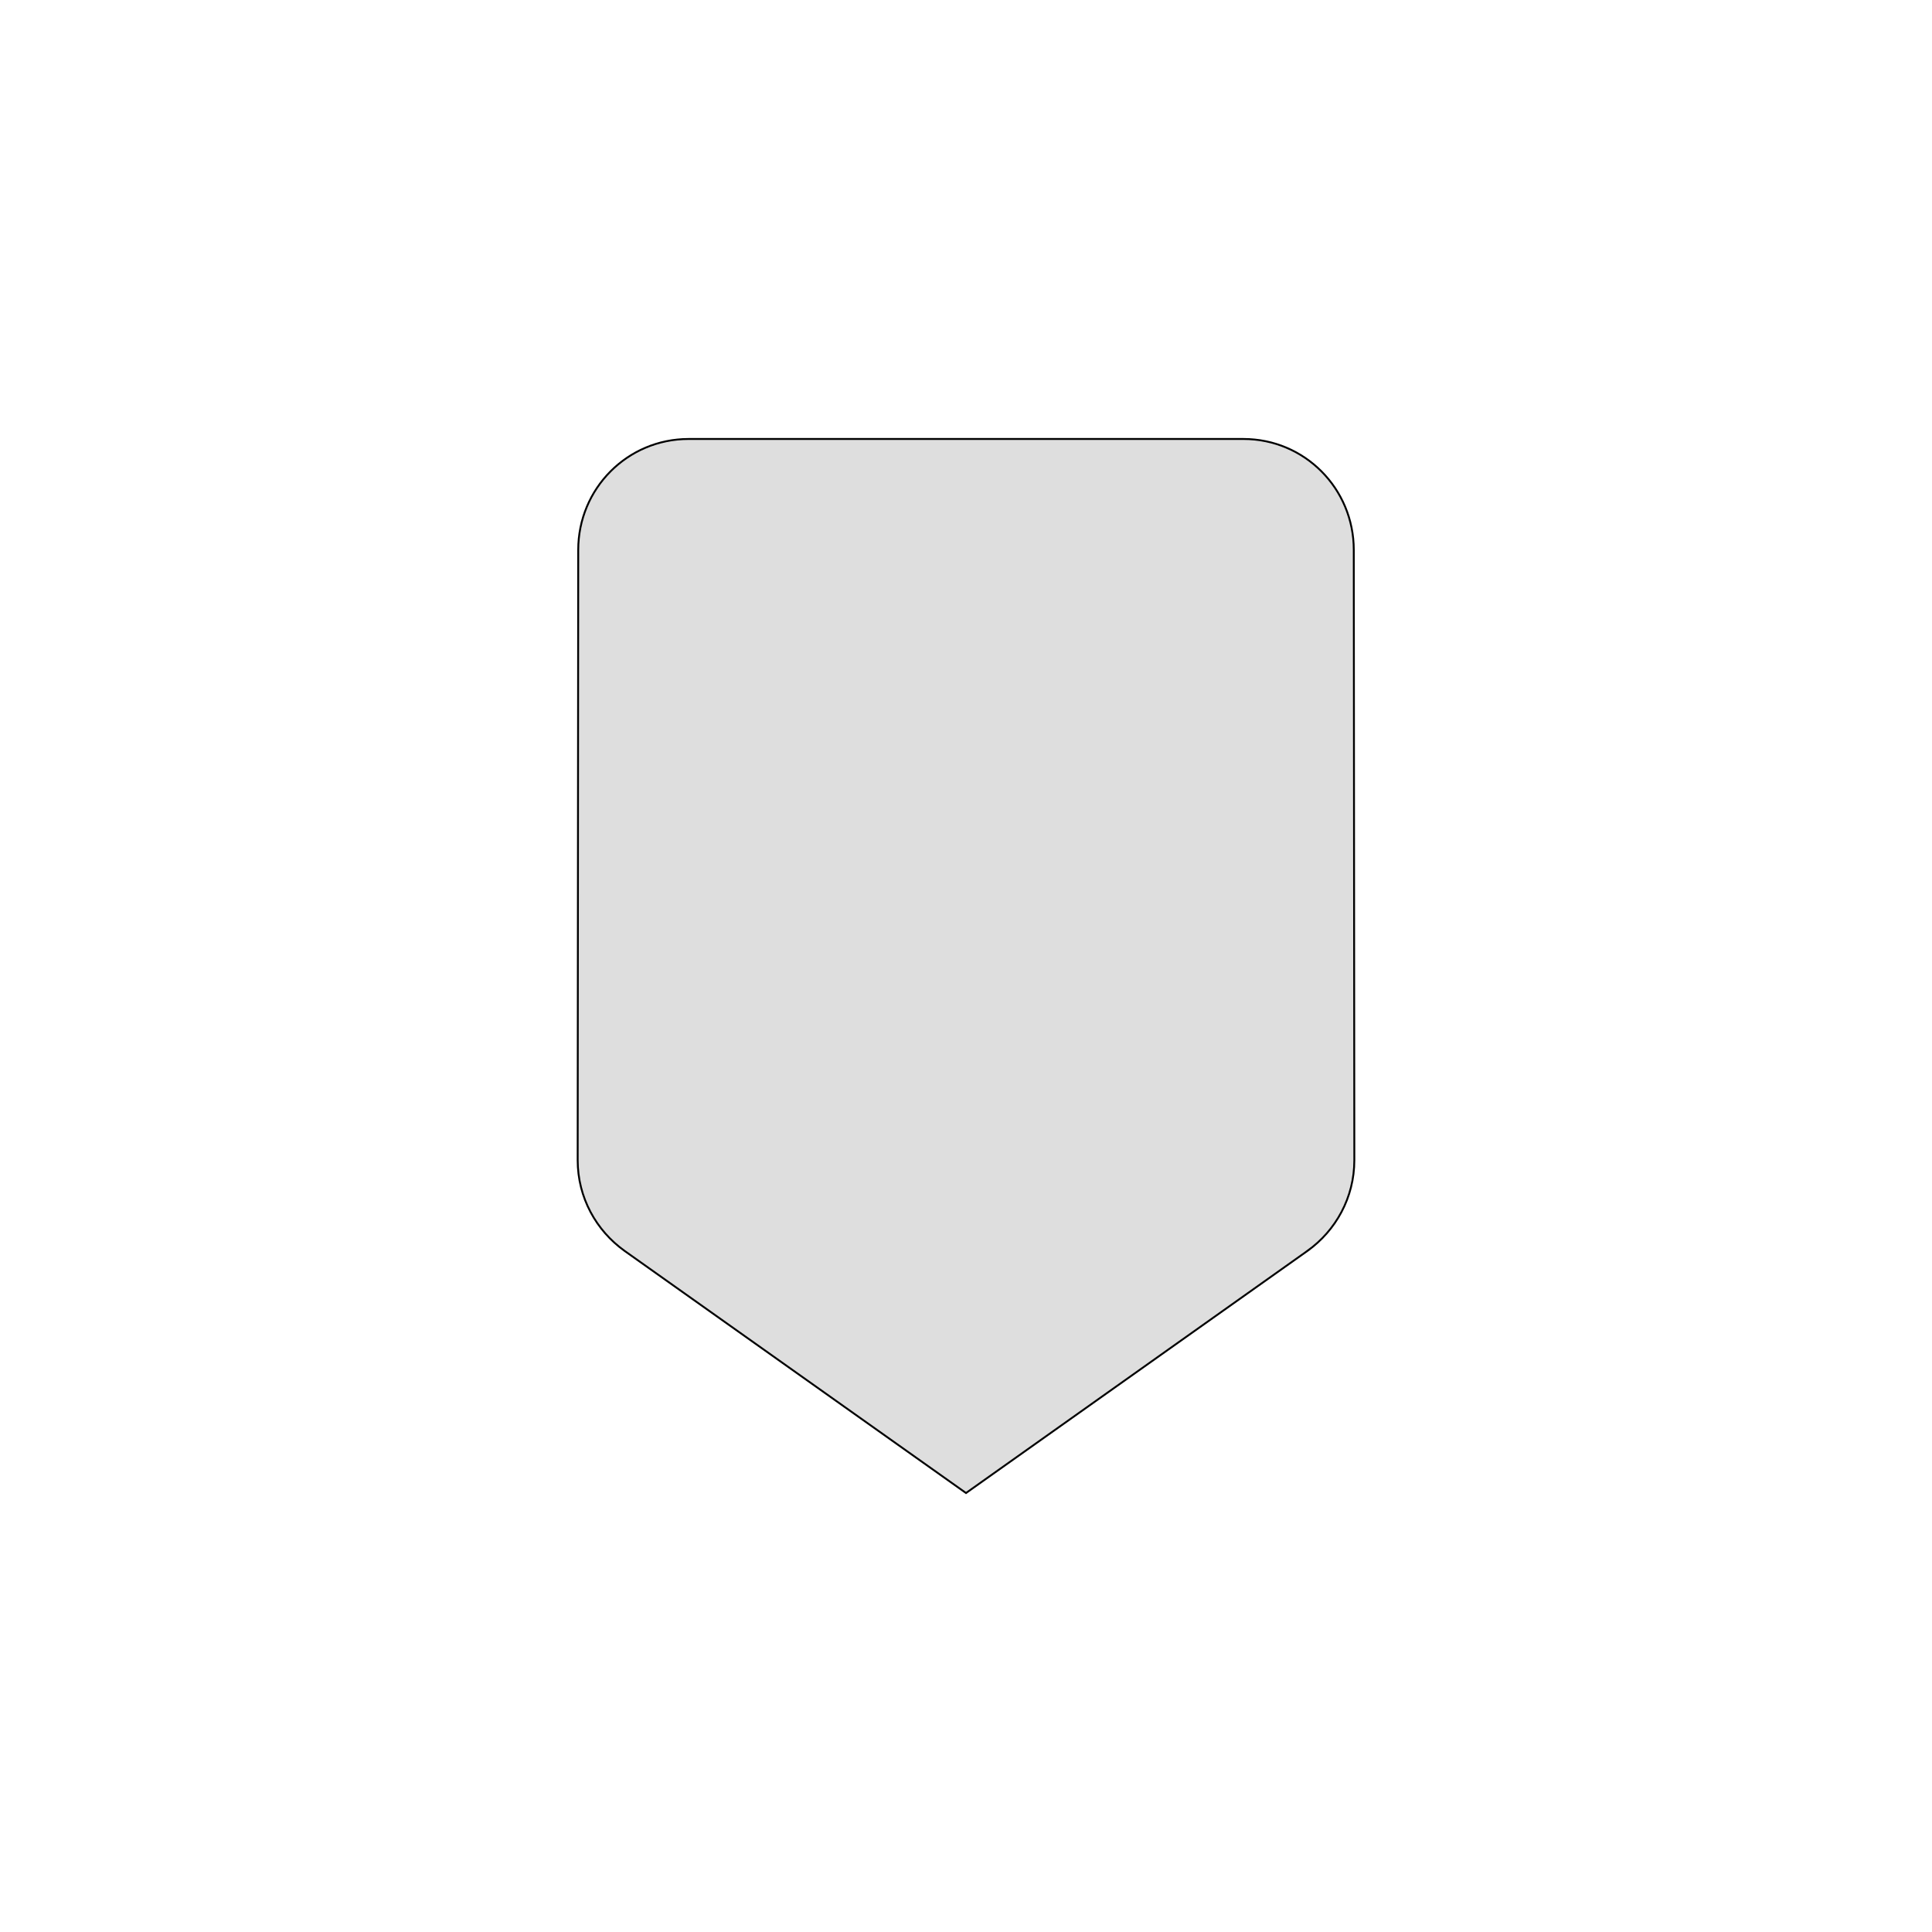 <svg width="1024" height="1024" xmlns="http://www.w3.org/2000/svg">

 <g>
  <title>Layer 1</title>
  <path transform="rotate(90 512 512)" stroke="null" p-id="17098" fill="#dedede" d="m662.985,331.023c-10.732,-14.996 -28.227,-24.846 -48.074,-24.846l-323.435,0.294c-32.491,0 -58.806,26.022 -58.806,58.512l0,294.032c0,32.491 26.316,58.512 58.806,58.512l323.435,0.294c19.847,0 37.342,-9.85 48.074,-24.846l128.345,-180.977l-128.345,-180.977z"/>
 </g>
</svg>
